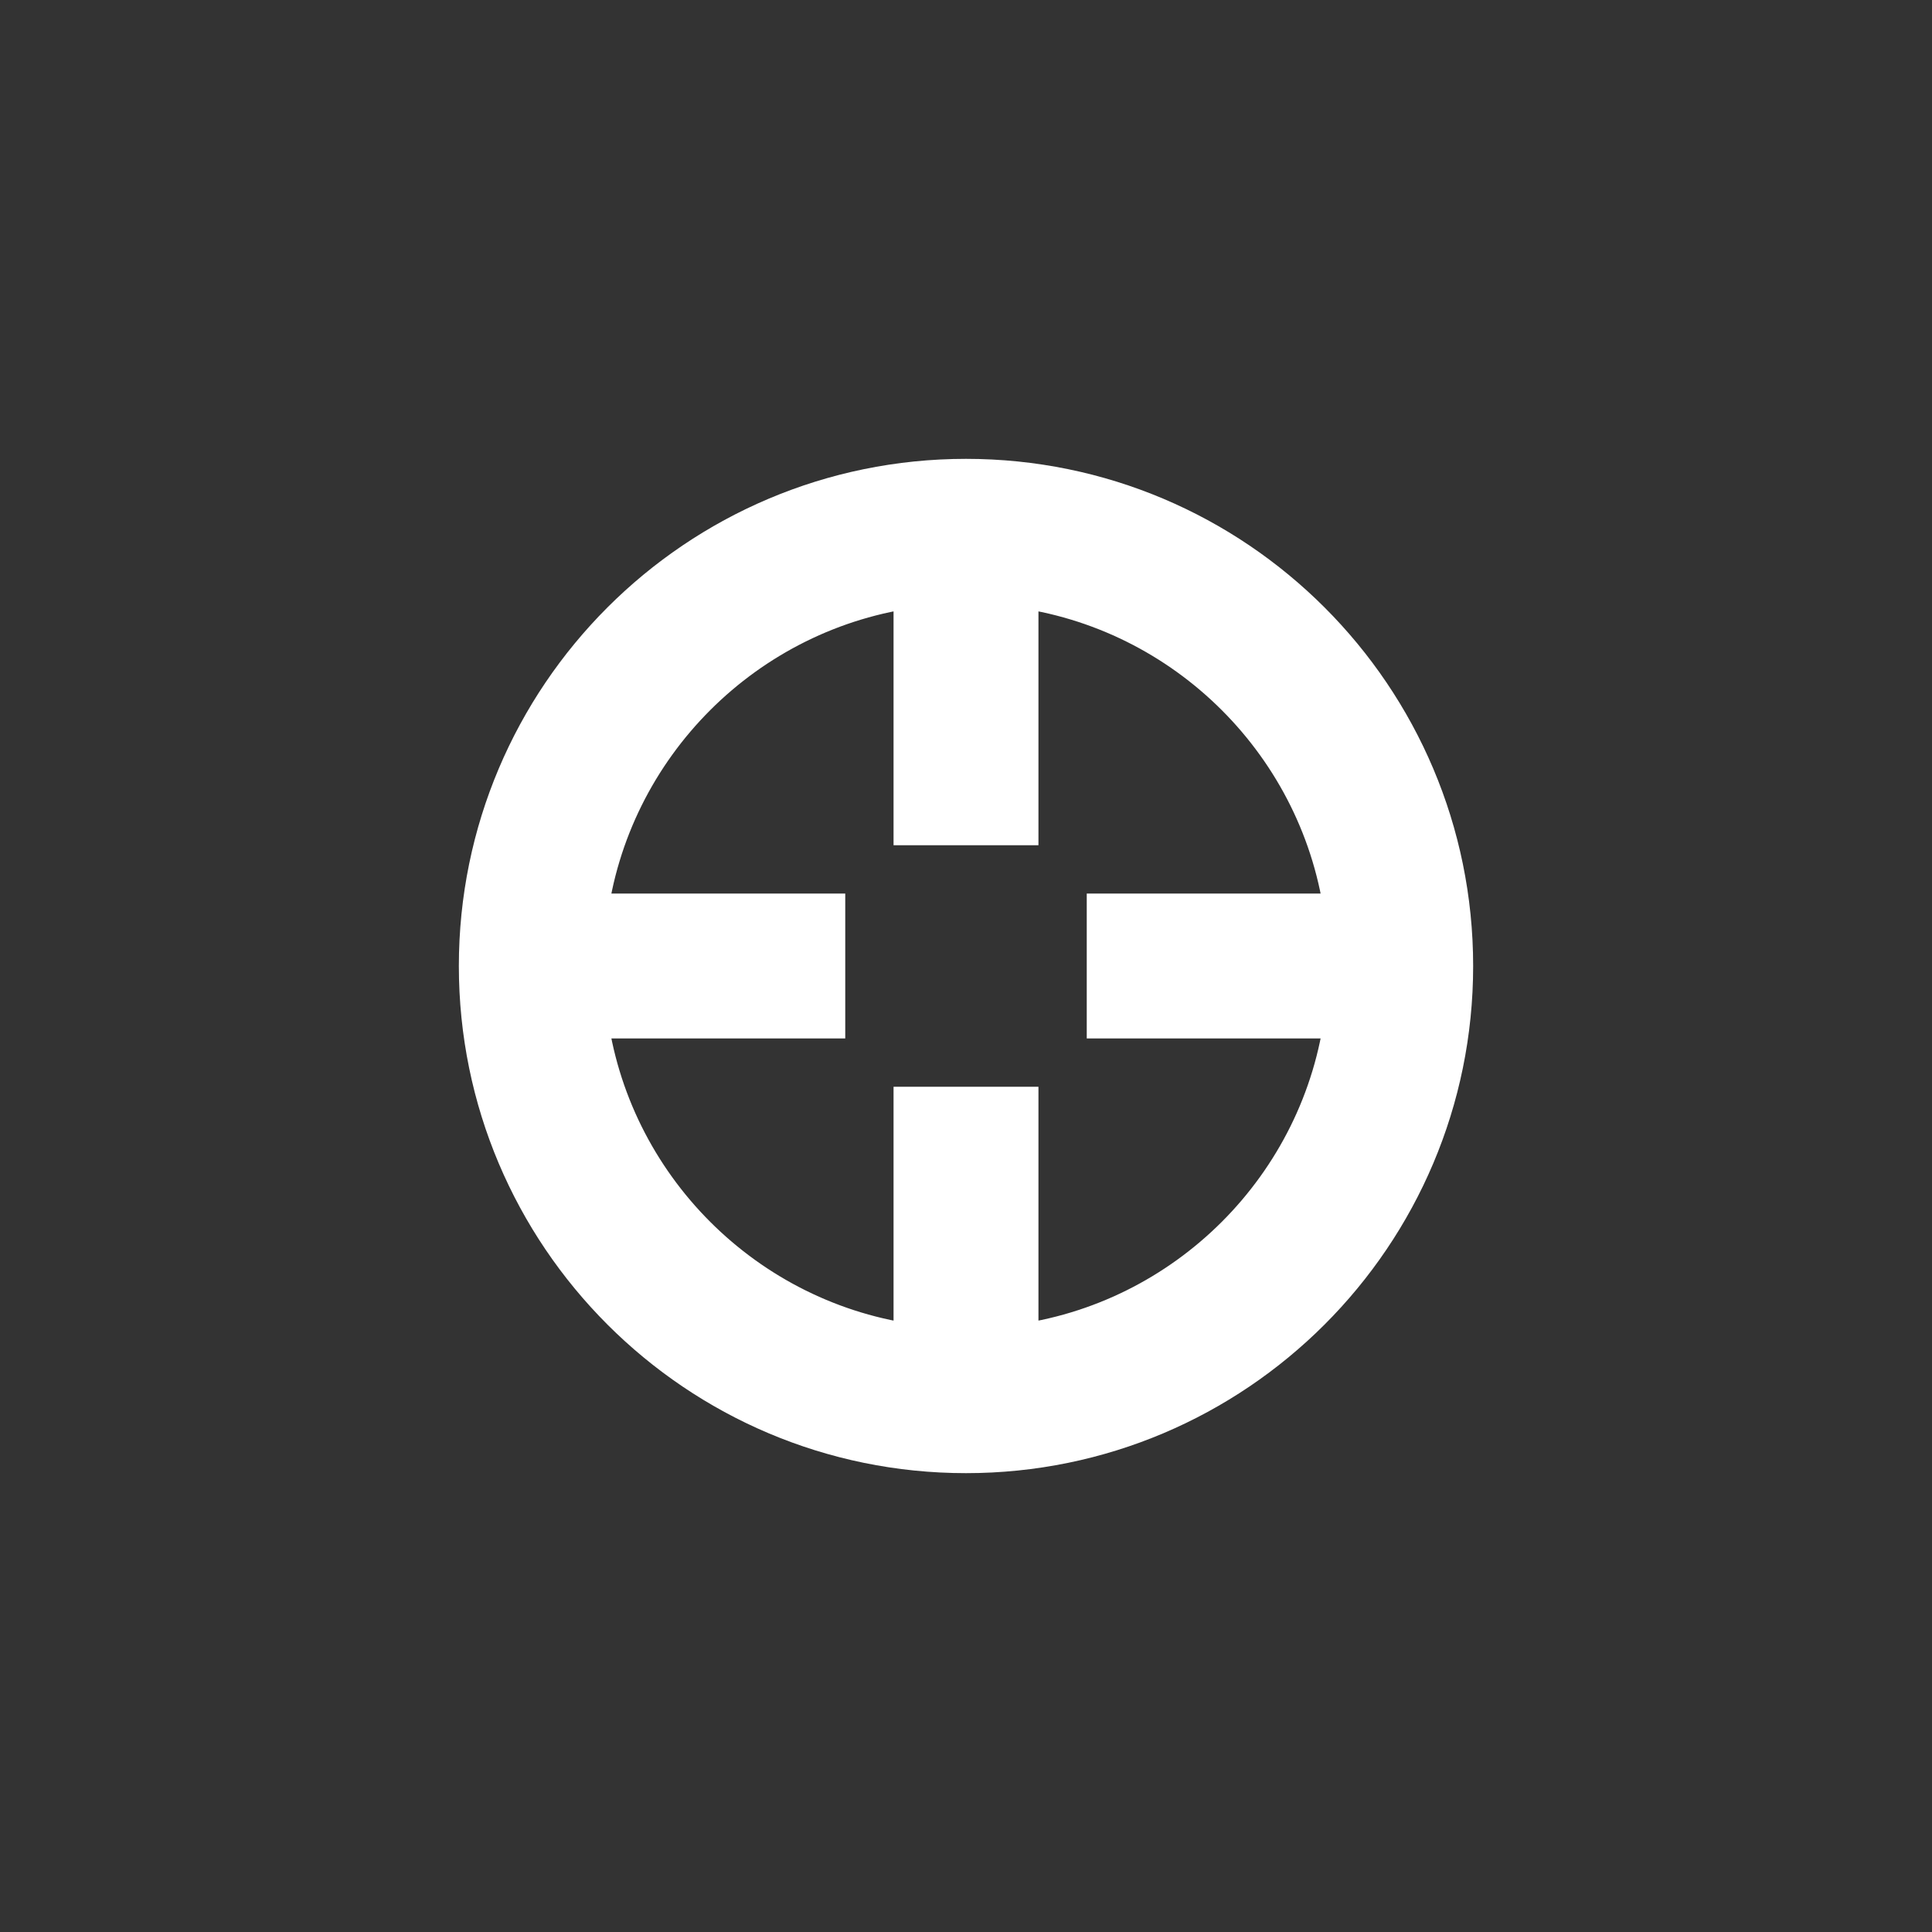 <?xml version="1.0" encoding="UTF-8" standalone="no"?>
<svg
   id="ikony"
   fill="{{color}}"
   stroke="#ffffff"
   stroke-width="1"
   width="40"
   viewBox="0 0 40 40"
   version="1.1"
   sodipodi:docname="znacka_lokality_nelokalizovane.svg"
   inkscape:version="1.2 (dc2aedaf03, 2022-05-15)"
   xmlns:inkscape="http://www.inkscape.org/namespaces/inkscape"
   xmlns:sodipodi="http://sodipodi.sourceforge.net/DTD/sodipodi-0.dtd"
   xmlns="http://www.w3.org/2000/svg"
   xmlns:svg="http://www.w3.org/2000/svg">
  <rect x="0" y="0" width="40" height="40" fill="#333333" stroke="none"/>
  <defs
     id="defs7" />
  <sodipodi:namedview
     id="namedview5"
     pagecolor="#ffffff"
     bordercolor="#666666"
     borderopacity="1.0"
     inkscape:showpageshadow="2"
     inkscape:pageopacity="0.0"
     inkscape:pagecheckerboard="0"
     inkscape:deskcolor="#d1d1d1"
     showgrid="false"
     inkscape:zoom="21.575"
     inkscape:cx="19.976825"
     inkscape:cy="19.976825"
     inkscape:window-width="1920"
     inkscape:window-height="1017"
     inkscape:window-x="-8"
     inkscape:window-y="-8"
     inkscape:window-maximized="1"
     inkscape:current-layer="ikony" />
  <path
     d="m20,10c-5.52,0-10,4.48-10,10s4.48,10,10,10,10-4.48,10-10-4.48-10-10-10Zm1,17.93v-4.93h-2v4.93c-3.61-.45-6.48-3.32-6.93-6.93h4.93v-2h-4.93c.45-3.61,3.32-6.48,6.93-6.93v4.93h2v-4.93c3.61.45,6.48,3.32,6.93,6.93h-4.93v2h4.93c-.45,3.61-3.32,6.48-6.93,6.93Z"
     id="path2"
     style="fill:#ffffff" />
</svg>
